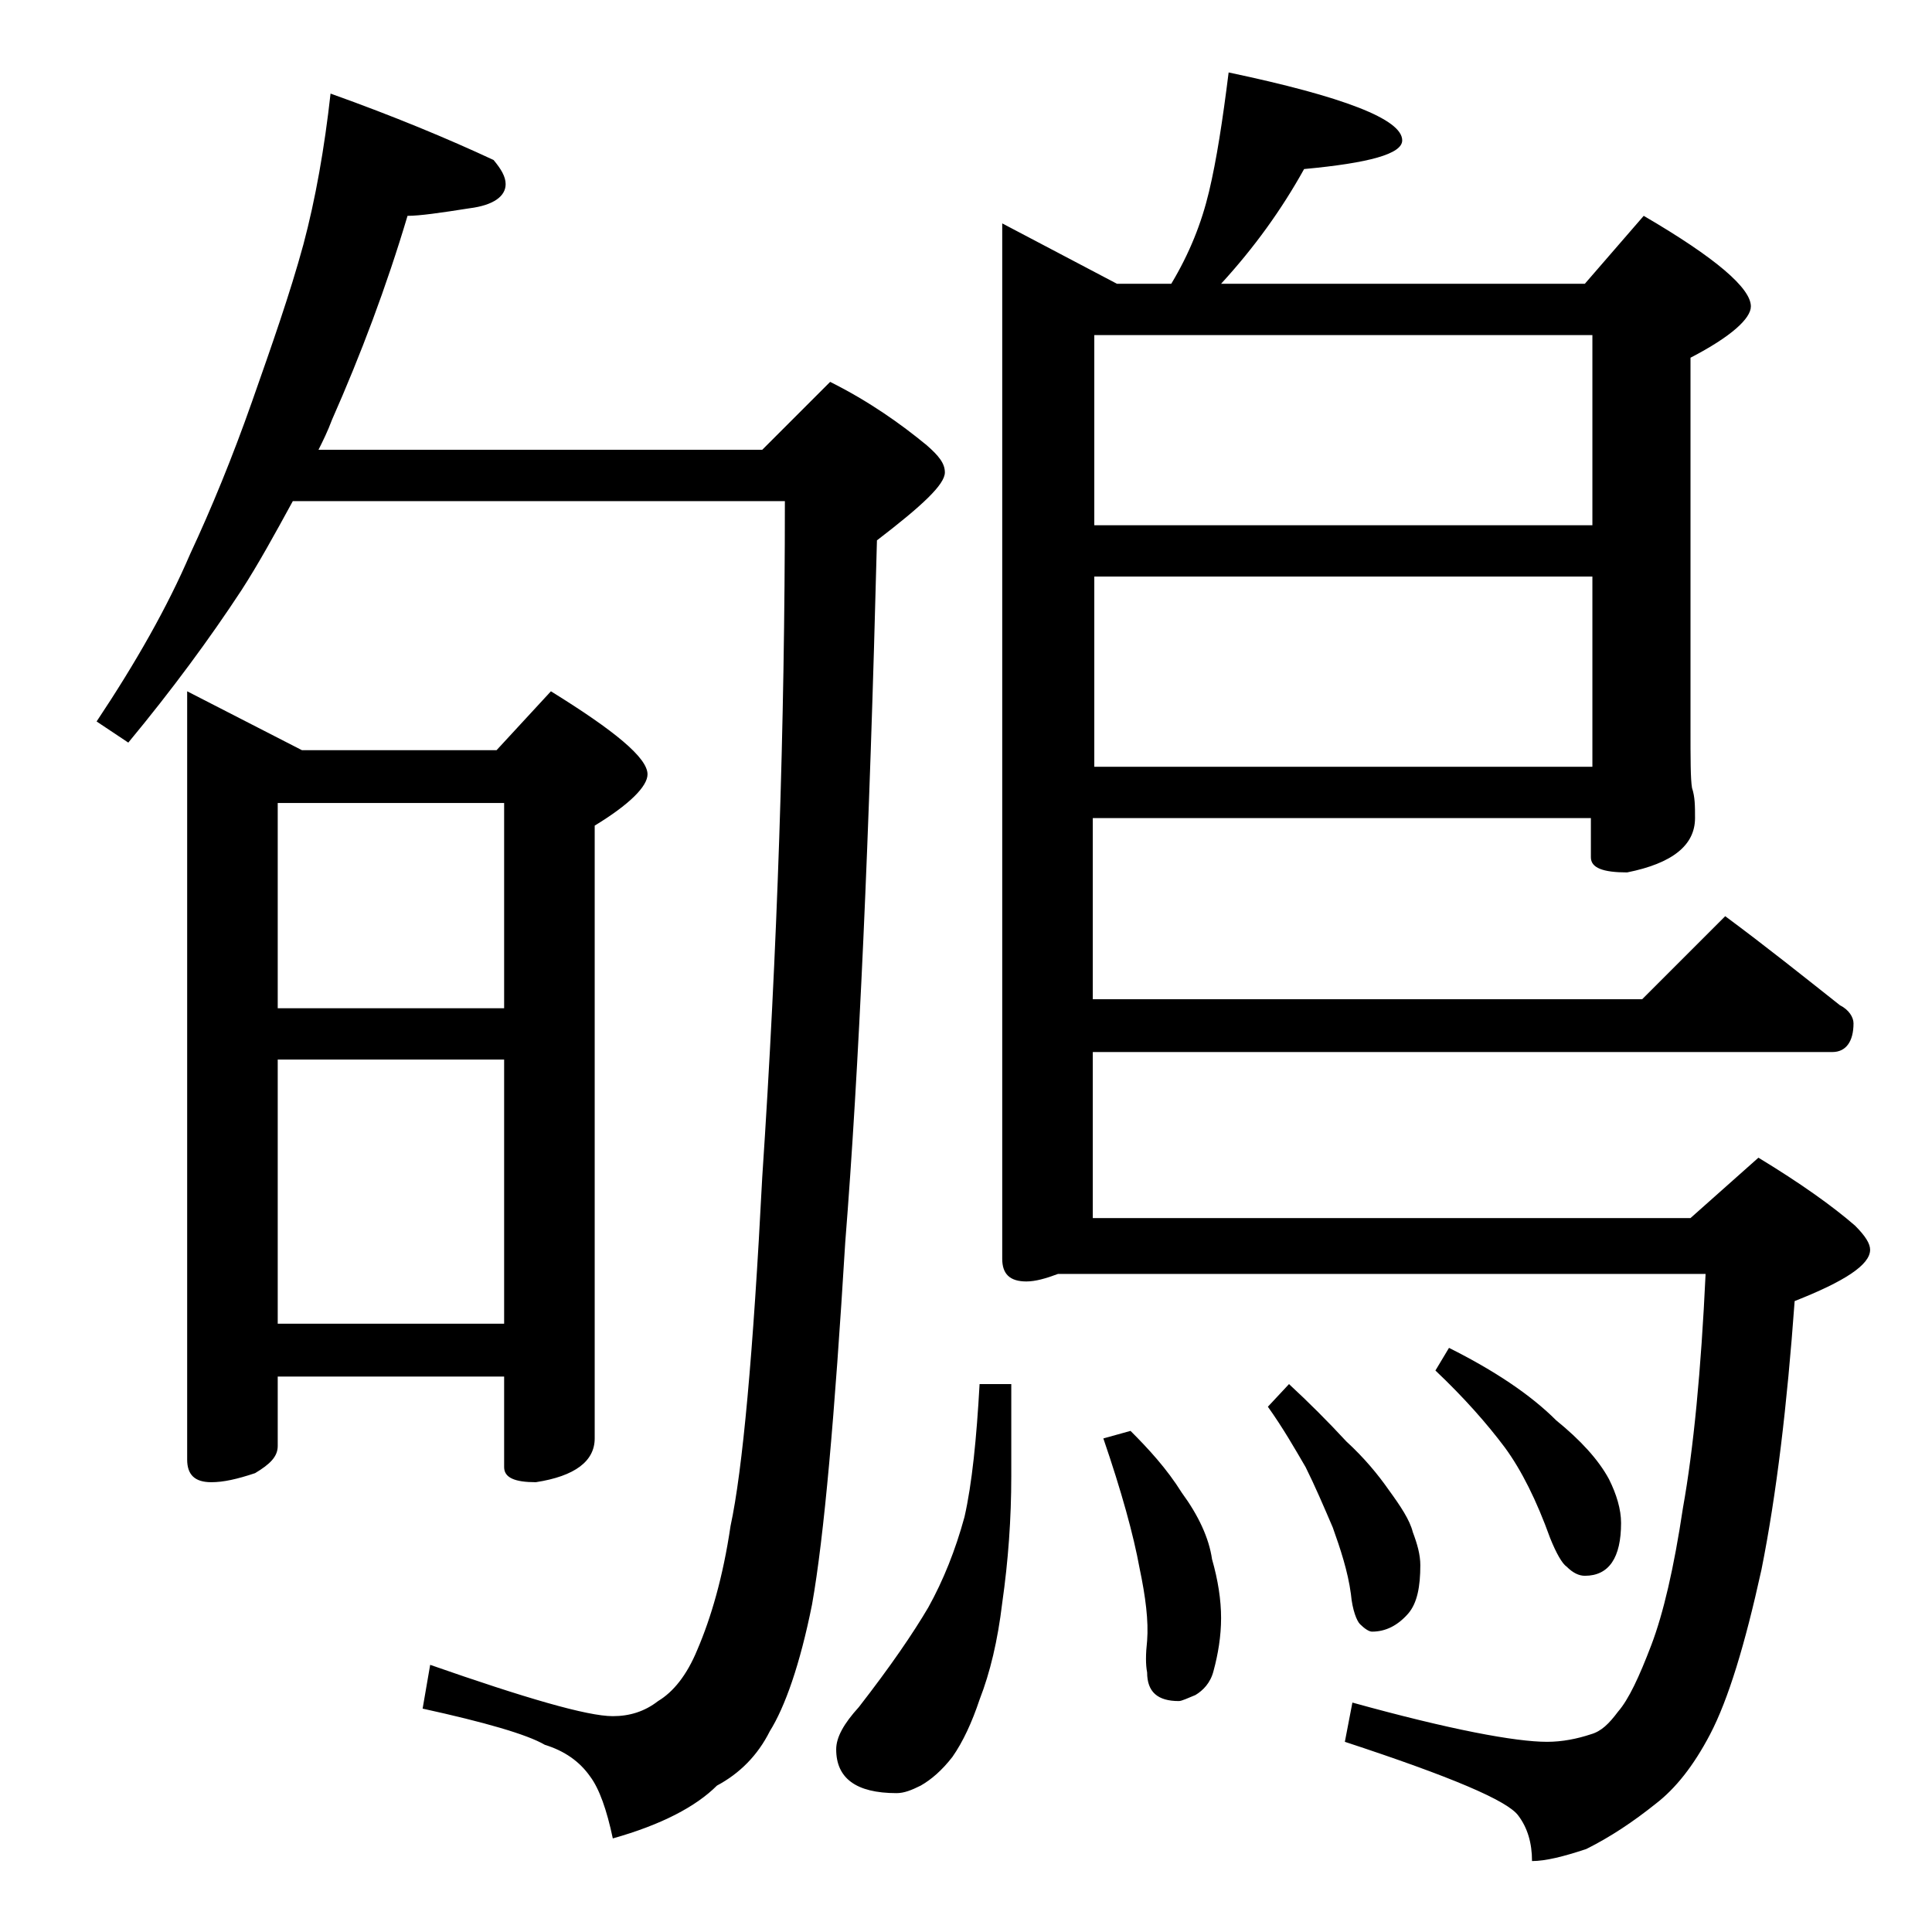 <?xml version="1.0" encoding="utf-8"?>
<!-- Generator: Adobe Illustrator 18.0.0, SVG Export Plug-In . SVG Version: 6.00 Build 0)  -->
<!DOCTYPE svg PUBLIC "-//W3C//DTD SVG 1.1//EN" "http://www.w3.org/Graphics/SVG/1.1/DTD/svg11.dtd">
<svg version="1.1" id="Layer_1" xmlns="http://www.w3.org/2000/svg" xmlns:xlink="http://www.w3.org/1999/xlink" x="0px" y="0px"
	 viewBox="0 0 128 128" enable-background="new 0 0 128 128" xml:space="preserve">
<path d="M21.9,6.2c4.2,1.5,7.8,3,10.8,4.4c0.5,0.6,0.8,1.1,0.8,1.6c0,0.8-0.8,1.4-2.4,1.6c-1.9,0.3-3.3,0.5-4.1,0.5
	c-1.4,4.7-3.1,9.2-5,13.5c-0.3,0.8-0.6,1.4-0.9,2h29.4l4.5-4.5c2.6,1.3,4.7,2.8,6.4,4.2c0.8,0.7,1.2,1.2,1.2,1.8
	c0,0.8-1.5,2.2-4.5,4.5c-0.5,19.7-1.2,35.2-2.1,46.5c-0.7,11.5-1.4,19.5-2.2,24c-0.8,4-1.8,6.8-2.8,8.4c-0.8,1.6-2,2.8-3.5,3.6
	c-1.4,1.4-3.7,2.6-6.9,3.5c-0.4-1.9-0.9-3.3-1.5-4.1c-0.7-1-1.7-1.7-3-2.1c-1.2-0.7-4-1.5-8.1-2.4l0.5-2.9
	c6.3,2.2,10.4,3.4,12.1,3.4c1.1,0,2.1-0.3,3-1c1-0.6,1.9-1.7,2.6-3.4c0.9-2.1,1.7-4.8,2.2-8.2c0.8-3.7,1.5-11.4,2.1-23.1
	C51.5,63,52,48.1,52,33.2H19.4c-1.2,2.2-2.3,4.2-3.4,5.9c-2.1,3.2-4.6,6.6-7.5,10.1l-2.1-1.4c2.6-3.9,4.7-7.6,6.2-11.1
	c1.4-3,2.8-6.4,4.1-10.1c1.3-3.7,2.5-7.1,3.4-10.4C20.9,13.2,21.5,9.8,21.9,6.2z M12.4,45.8l7.6,3.9h12.9l3.6-3.9
	c4.2,2.6,6.4,4.4,6.4,5.5c0,0.8-1.2,2-3.5,3.4v40.6c0,1.5-1.3,2.5-3.9,2.9c-1.4,0-2.1-0.3-2.1-1v-6h-15v4.6c0,0.7-0.5,1.2-1.5,1.8
	c-1.2,0.4-2.1,0.6-2.9,0.6c-1.1,0-1.6-0.5-1.6-1.5V45.8z M18.4,66.8h15V53.2h-15V66.8z M18.4,87.7h15V70.2h-15V87.7z M64.9,91.7H67
	v6.1c0,2.8-0.2,5.6-0.6,8.4c-0.3,2.5-0.8,4.6-1.5,6.4c-0.5,1.5-1.1,2.8-1.8,3.8c-0.7,0.9-1.4,1.5-2.1,1.9c-0.6,0.3-1.1,0.5-1.6,0.5
	c-2.7,0-4-1-4-2.9c0-0.8,0.5-1.7,1.5-2.8c2.1-2.7,3.6-4.9,4.6-6.6c1-1.8,1.8-3.8,2.4-6C64.4,98.3,64.7,95.3,64.9,91.7z M81.4,4.8
	C89,6.4,92.9,7.9,92.9,9.3c0,0.9-2.2,1.5-6.5,1.9c-1.5,2.7-3.3,5.2-5.5,7.6H105l3.9-4.5c4.8,2.8,7.1,4.8,7.1,6c0,0.8-1.3,2-4,3.4
	v24.5c0,2.1,0,3.4,0.1,4c0.2,0.6,0.2,1.2,0.2,2c0,1.8-1.5,3-4.5,3.6c-1.6,0-2.4-0.3-2.4-1v-2.6h-33v12h36.4l5.5-5.5
	c2.7,2,5.2,4,7.6,5.9c0.6,0.3,0.9,0.8,0.9,1.2c0,1.2-0.5,1.9-1.4,1.9h-49v11H112l4.5-4c2.8,1.7,4.9,3.2,6.4,4.5c0.7,0.7,1,1.2,1,1.6
	c0,1-1.7,2.1-5,3.4c-0.5,6.9-1.2,12.8-2.2,17.8c-1.1,5-2.2,8.6-3.4,10.9c-1.1,2.1-2.3,3.6-3.6,4.6c-1.5,1.2-3,2.2-4.6,3
	c-1.5,0.5-2.7,0.8-3.6,0.8c0-1.2-0.3-2.2-0.9-3c-0.7-1-4.5-2.6-11.5-4.9l0.5-2.6c6.5,1.8,10.8,2.6,12.9,2.6c1,0,2-0.2,2.9-0.5
	c0.7-0.2,1.2-0.7,1.8-1.5c0.7-0.8,1.4-2.3,2.2-4.4c0.8-2.1,1.5-5.1,2.1-9.1c0.7-3.9,1.2-9.1,1.5-15.5H70.1c-0.8,0.3-1.5,0.5-2.1,0.5
	c-1.1,0-1.6-0.5-1.6-1.5V14.8l7.6,4h3.6c1.2-2,2-4,2.5-6.1C80.6,10.6,81,8,81.4,4.8z M72.5,34.8h33V22.2h-33V34.8z M72.5,50.8h33
	V38.2h-33V50.8z M74.9,94.8c1.2,1.2,2.4,2.5,3.4,4.1c1.1,1.5,1.8,3,2,4.4c0.4,1.4,0.6,2.7,0.6,3.9c0,1.2-0.2,2.4-0.5,3.5
	c-0.2,0.8-0.7,1.3-1.2,1.6c-0.5,0.2-0.9,0.4-1.1,0.4c-1.4,0-2.1-0.6-2.1-1.9c-0.1-0.5-0.1-1.2,0-2.1c0.1-1.3-0.1-2.9-0.5-4.8
	c-0.4-2.2-1.2-5.1-2.4-8.6L74.9,94.8z M85.4,91.7c1.3,1.2,2.6,2.5,3.8,3.8c1.2,1.1,2.1,2.2,2.8,3.2c0.8,1.1,1.4,2,1.6,2.8
	c0.3,0.8,0.5,1.5,0.5,2.2c0,1.4-0.2,2.5-0.8,3.2c-0.7,0.8-1.5,1.2-2.4,1.2c-0.2,0-0.5-0.2-0.8-0.5c-0.2-0.2-0.5-0.9-0.6-2
	c-0.2-1.5-0.7-3-1.2-4.4c-0.6-1.4-1.2-2.8-1.8-4c-0.7-1.2-1.5-2.6-2.5-4L85.4,91.7z M96,89.3c3,1.5,5.4,3.1,7.1,4.8
	c1.6,1.3,2.8,2.6,3.5,3.9c0.5,1,0.8,2,0.8,2.9c0,2.3-0.8,3.5-2.4,3.5c-0.4,0-0.8-0.2-1.2-0.6c-0.3-0.2-0.7-0.9-1.1-1.9
	c-0.9-2.5-1.9-4.5-3-6c-1.2-1.6-2.7-3.3-4.6-5.1L96,89.3z"/>
</svg>
